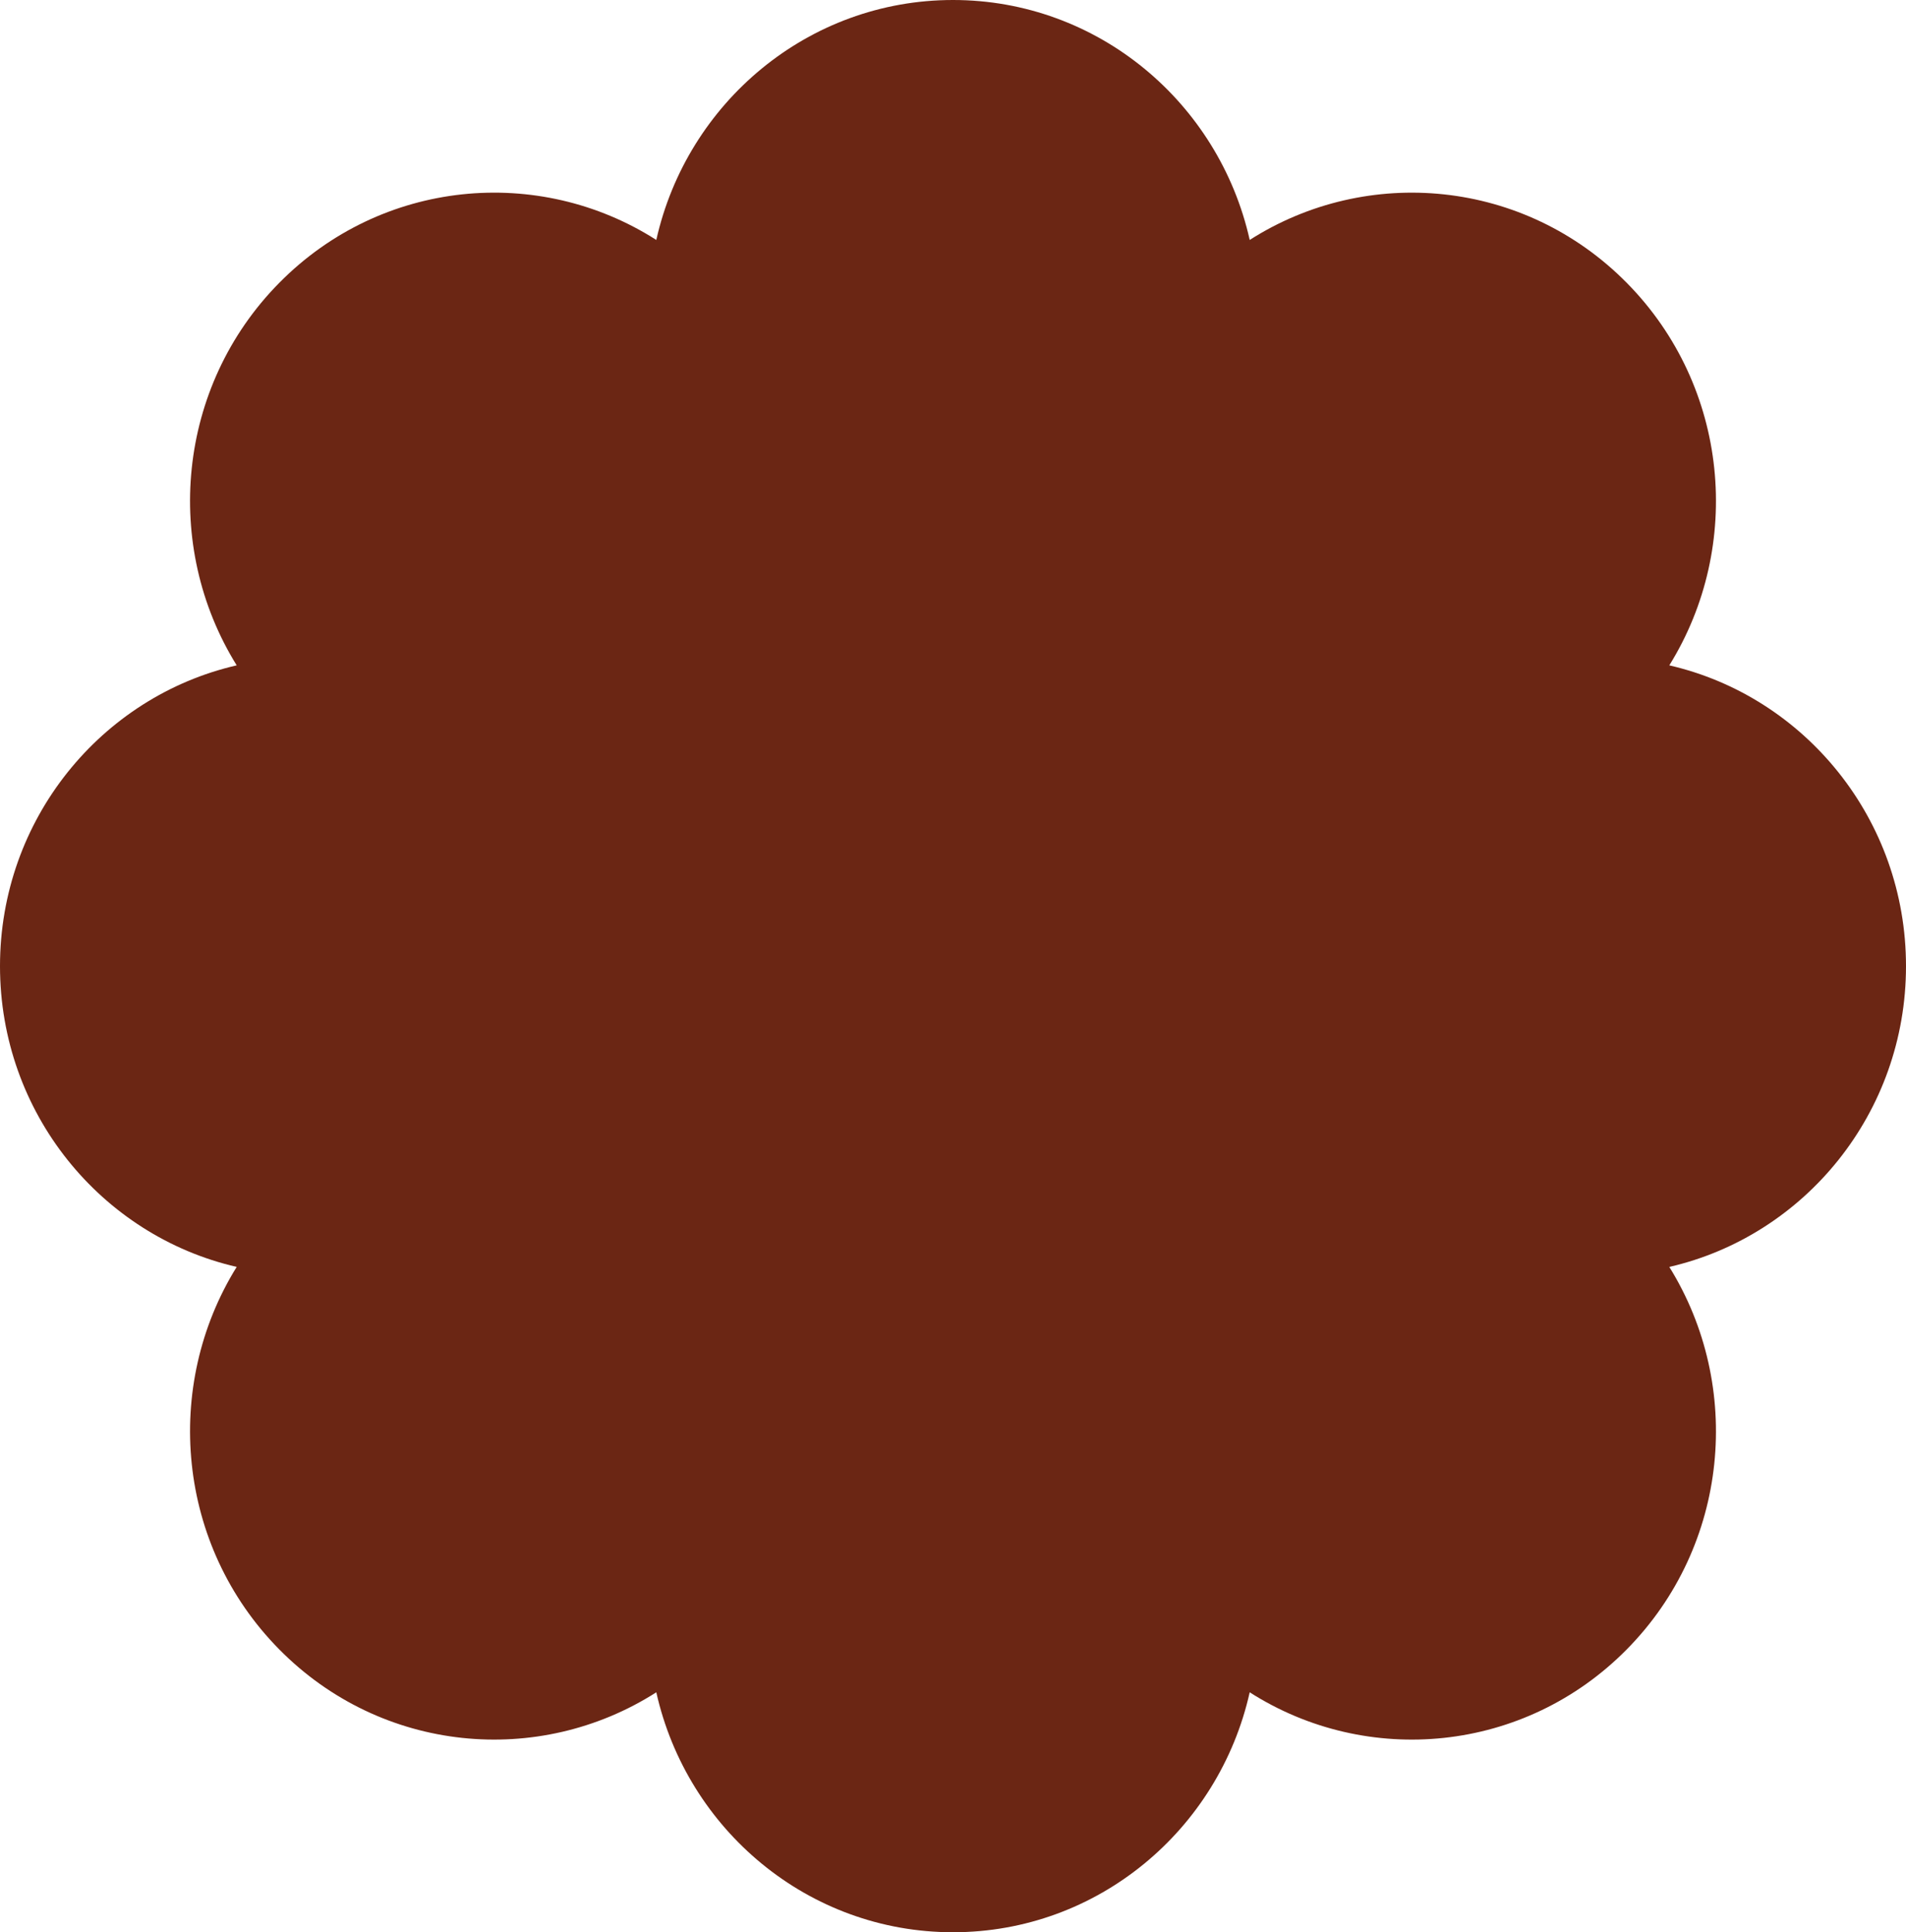 <svg width="150" height="152" viewBox="0 0 150 152" fill="none" xmlns="http://www.w3.org/2000/svg">
<path d="M131.373 52.339C137.201 42.962 136.093 30.426 128.034 22.26C119.975 14.093 107.605 12.97 98.351 18.875C95.929 8.069 86.397 0 75 0C63.603 0 54.072 8.069 51.65 18.875C42.397 12.97 30.026 14.092 21.967 22.26C13.908 30.426 12.799 42.961 18.628 52.339C7.963 54.793 0 64.451 0 76C0 87.549 7.963 97.207 18.628 99.661C12.8 109.038 13.908 121.574 21.967 129.74C30.026 137.907 42.396 139.03 51.65 133.125C54.072 143.931 63.603 152 75 152C86.397 152 95.928 143.931 98.35 133.125C107.603 139.03 119.974 137.908 128.033 129.741C136.092 121.575 137.201 109.04 131.373 99.662C142.037 97.208 150 87.55 150 76.001C150 64.452 142.037 54.794 131.372 52.34L131.373 52.339Z" fill="#6B2614"/>
</svg>

